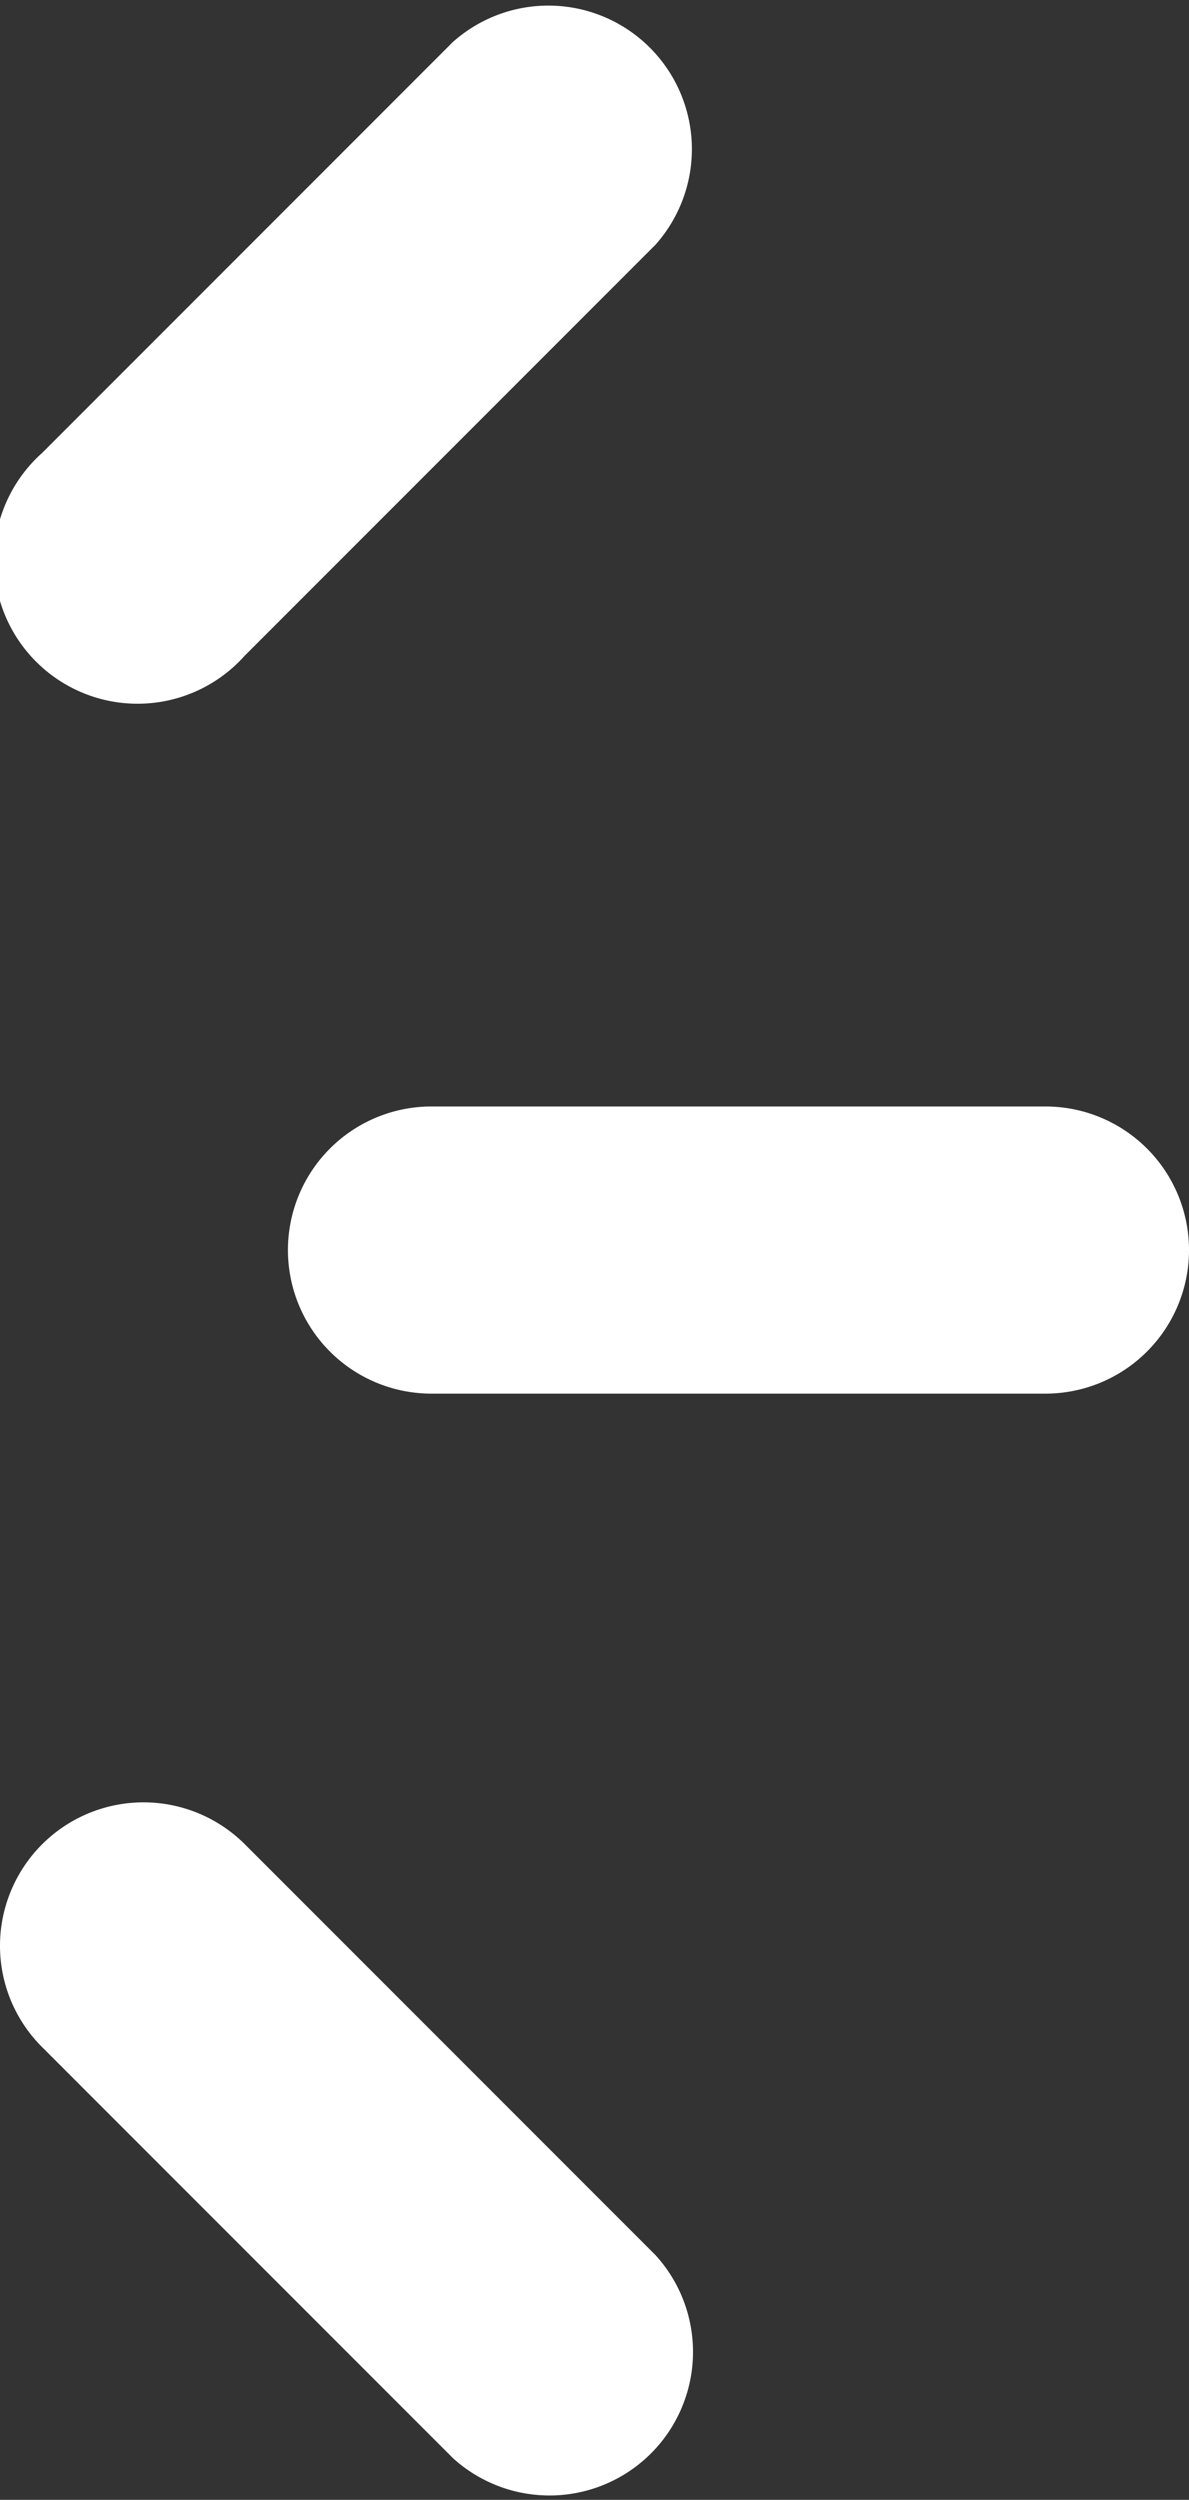 <svg xmlns="http://www.w3.org/2000/svg" width="25.685" height="53.976" viewBox="0 0 25.685 53.976">
  <rect x="0" y="0" width="25.685" height="53.976" fill="#333333" stroke="none"/>
  <g id="Group_249" data-name="Group 249" transform="translate(25.685 53.976) rotate(180)">
    <g id="Group_82" data-name="Group 82" transform="translate(0 53.976) rotate(-90)">
      <path id="Path_75" data-name="Path 75" d="M3.1,19.465a3.1,3.1,0,0,0,3.1-3.1V3.1A3.1,3.1,0,0,0,0,3.1V16.369A3.1,3.1,0,0,0,3.1,19.465Z" transform="translate(23.891)" fill="#fff"/>
      <path id="Path_76" data-name="Path 76" d="M3.1,15.067a3.086,3.086,0,0,0,2.189-.907l8.875-8.875A3.1,3.1,0,0,0,9.782.908L.908,9.782A3.1,3.1,0,0,0,3.1,15.067Z" transform="translate(38.909 10.618)" fill="#fff"/>
      <path id="Path_77" data-name="Path 77" d="M9.782,14.159a3.1,3.1,0,1,0,4.377-4.377L5.285.908A3.1,3.1,0,0,0,.908,5.285Z" transform="translate(0 10.618)" fill="#fff"/>
    </g>
  </g>
</svg>
